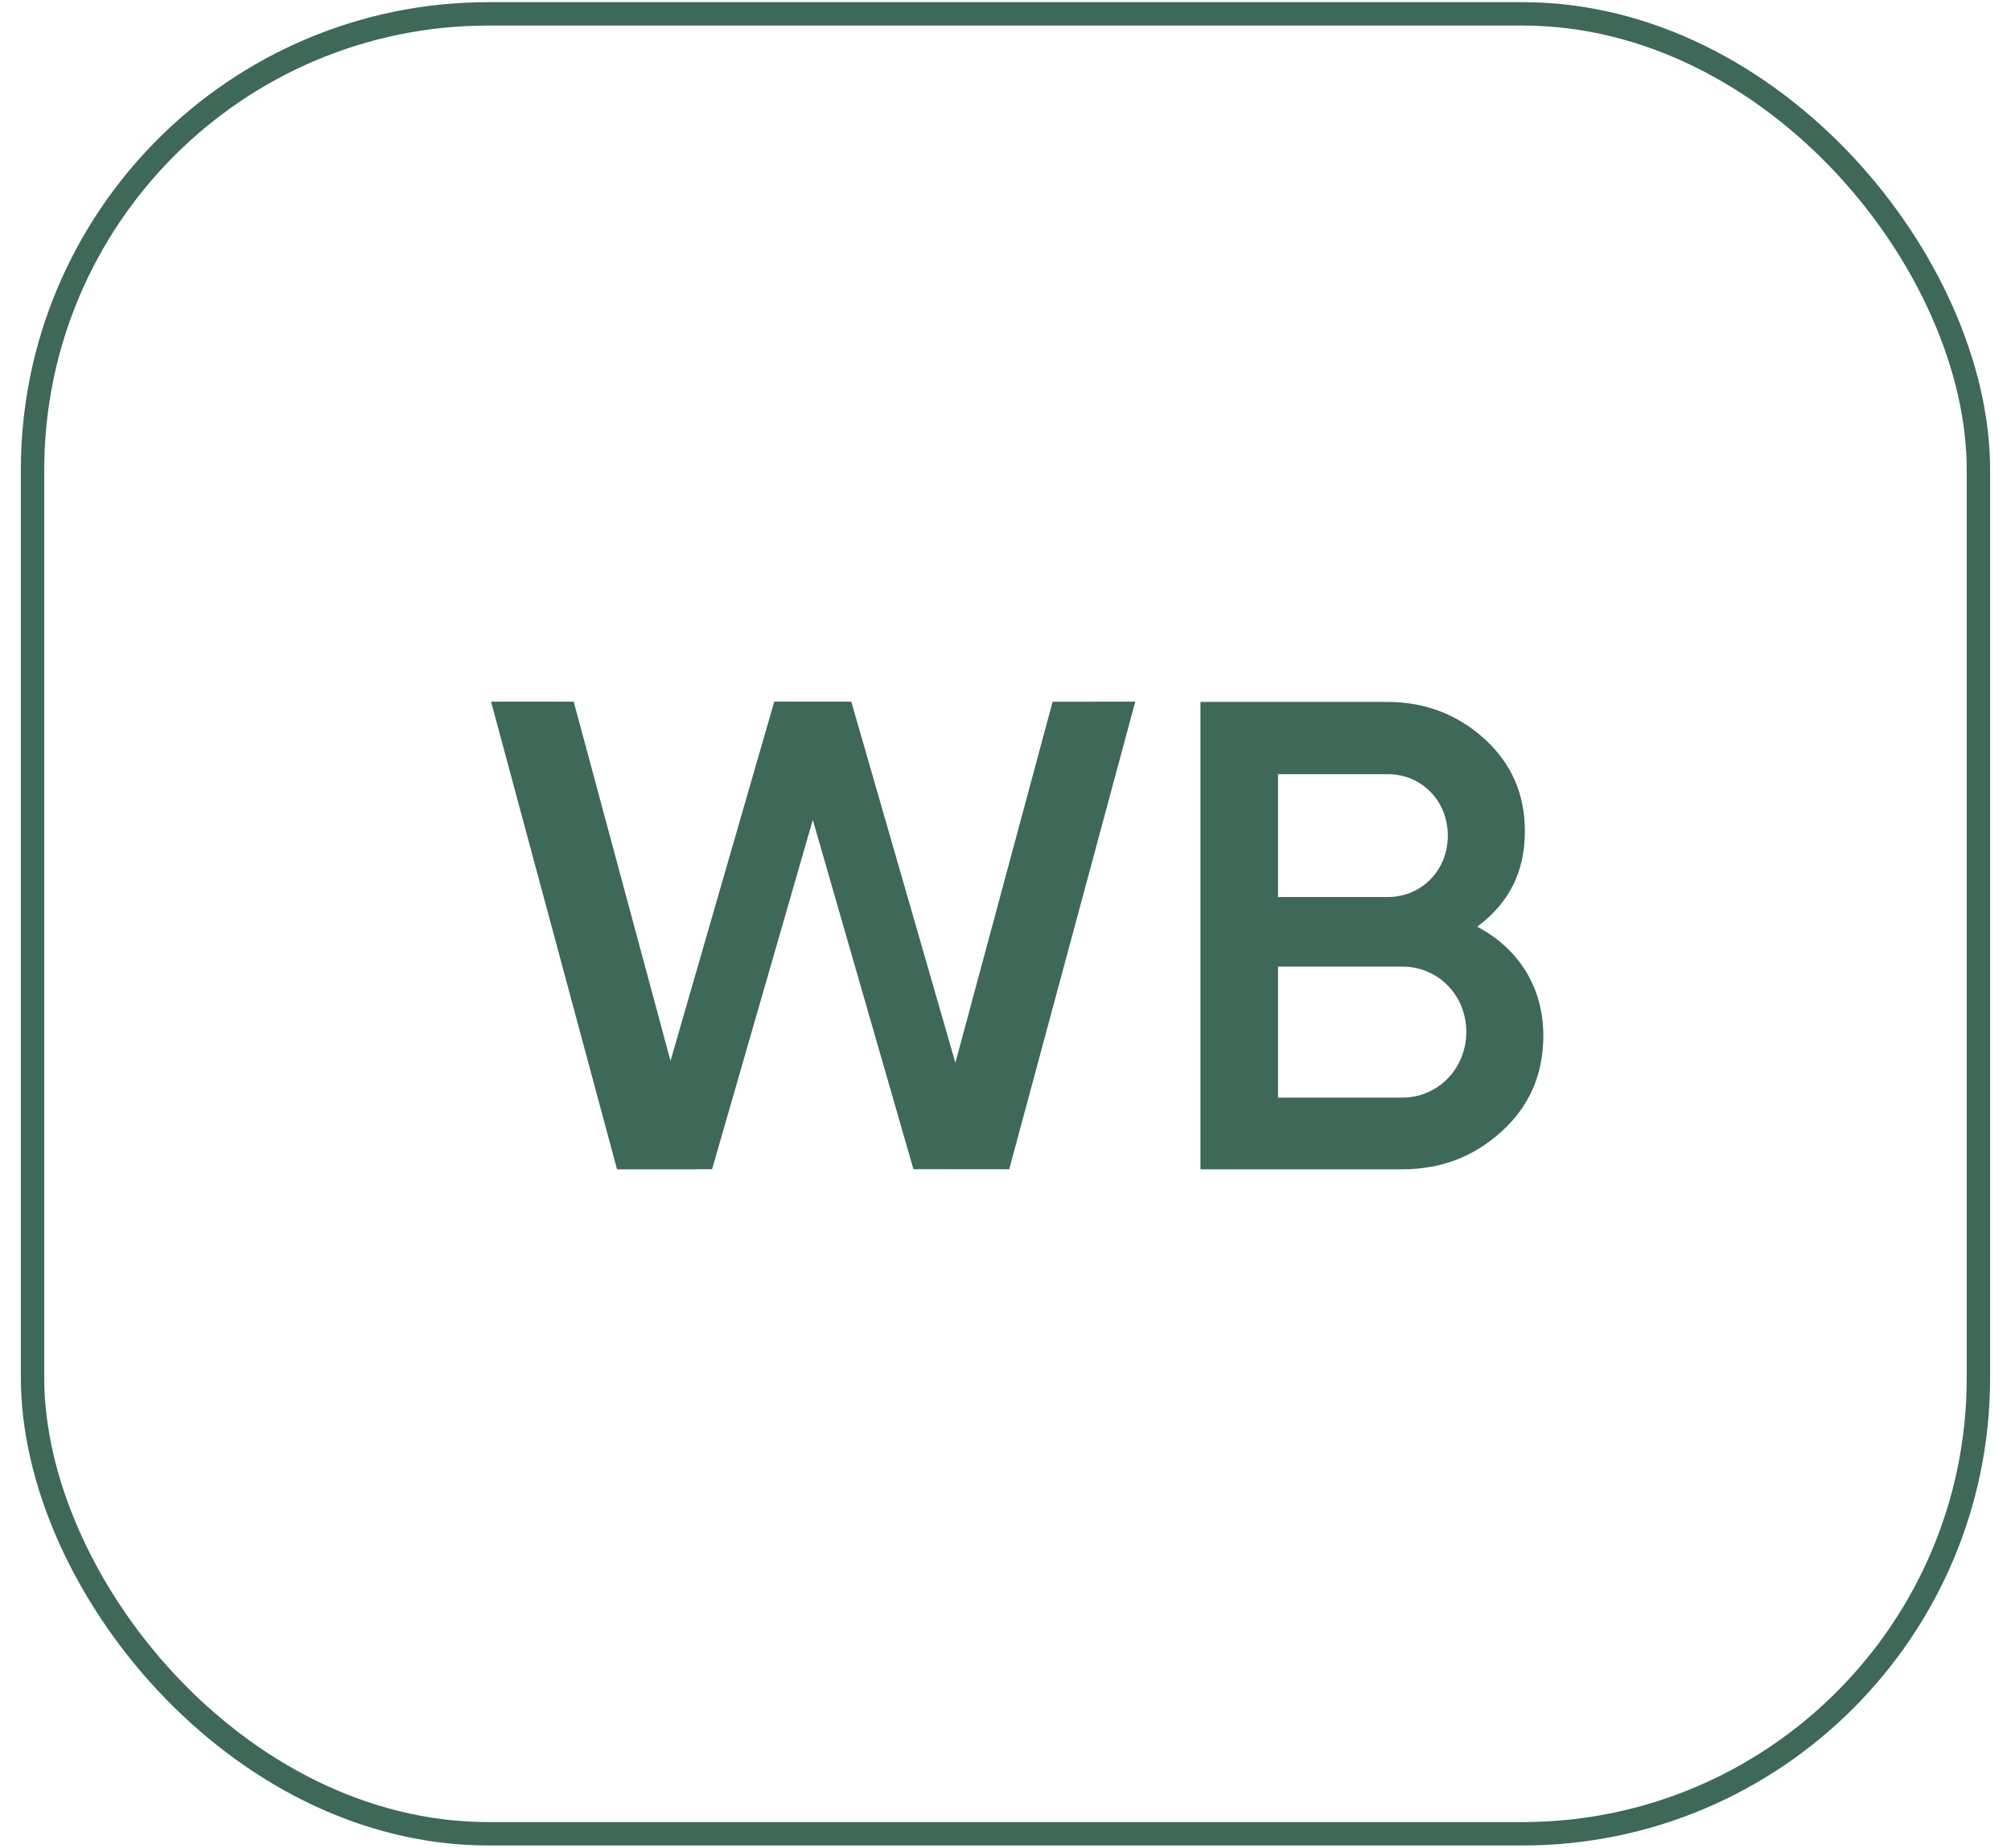 <?xml version="1.0" encoding="UTF-8"?> <svg xmlns="http://www.w3.org/2000/svg" width="86" height="79" viewBox="0 0 86 79" fill="none"> <path fill-rule="evenodd" clip-rule="evenodd" d="M26.388 50L21 30.001H24.534L28.674 45.361L33.111 30L36.405 30.001L40.857 45.443L45.015 30.005L48.55 30L43.159 49.996L39.063 49.992L34.759 35.057L30.451 49.995L26.388 50Z" fill="#3E6857"></path> <path fill-rule="evenodd" clip-rule="evenodd" d="M66 44.281C66 45.918 65.42 47.277 64.237 48.361C63.053 49.444 61.661 49.998 59.944 49.998H51.337V30.012L59.318 30.012C60.965 30.012 62.357 30.566 63.494 31.603C64.654 32.663 65.211 33.977 65.211 35.544C65.211 37.297 64.515 38.633 63.17 39.625C64.933 40.546 66 42.206 66 44.281ZM54.654 33.101V38.356H59.342C60.803 38.356 61.916 37.204 61.916 35.729C61.916 34.253 60.803 33.101 59.342 33.101H54.654ZM59.968 46.932C61.499 46.932 62.706 45.687 62.706 44.12C62.706 42.552 61.499 41.33 59.968 41.33H54.654V46.932H59.968Z" fill="#3E6857"></path> <rect x="1.392" y="0.592" width="83.215" height="77.817" rx="19.5" stroke="#3E6857"></rect> </svg> 